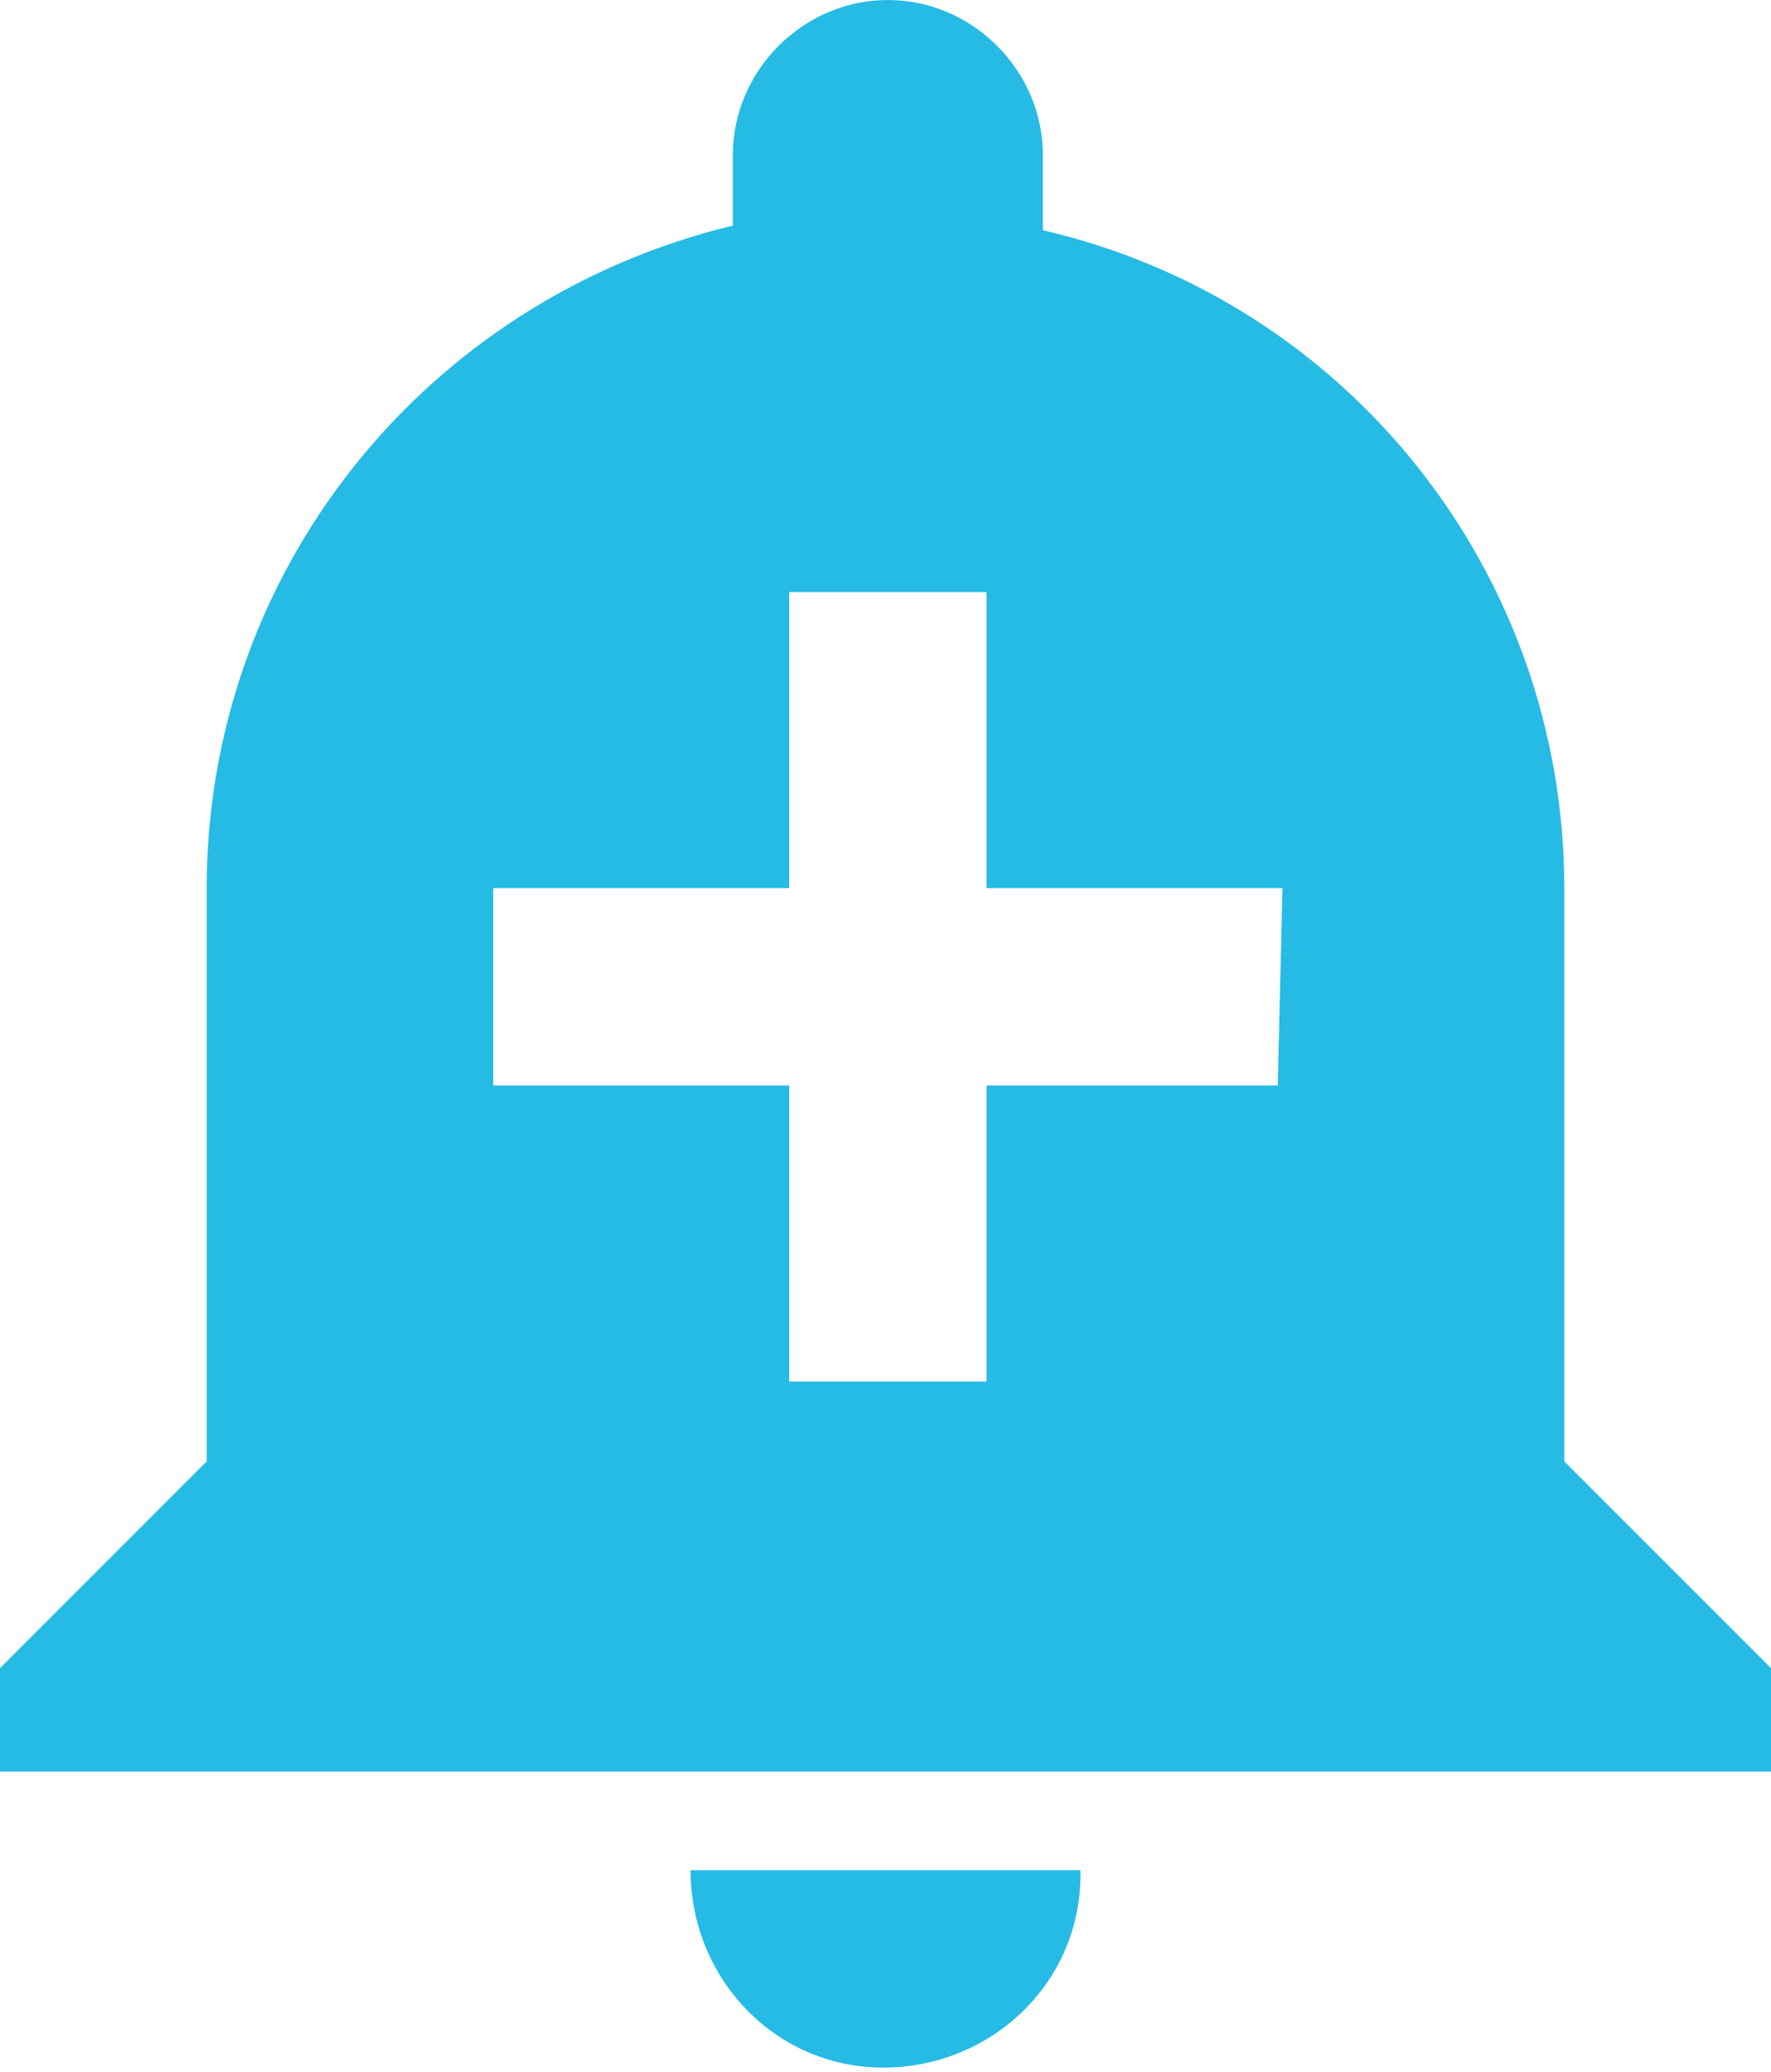 <svg version="1.1" baseProfile="tiny" id="Layer_1" xmlns="http://www.w3.org/2000/svg" xmlns:xlink="http://www.w3.org/1999/xlink"
	 x="0px" y="0px" viewBox="0 0 37.7 44.1" xml:space="preserve">
<path id="ic_add_alert_24px" fill="#26BBE5" d="M14.7,39.8c0,2.3,1.8,4.2,4.1,4.2c2.3,0,4.2-1.8,4.2-4.1c0,0,0-0.1,0-0.1H14.7z
	 M33.3,31.1V18.9c0-6.7-4.6-12.5-11.1-14V3.3c0-1.8-1.5-3.3-3.3-3.3c-1.8,0-3.3,1.5-3.3,3.3v1.5C9,6.4,4.4,12.2,4.4,18.9v12.2
	L0,35.5v2.2h37.7v-2.2L33.3,31.1z M27.2,23.1H21v6.3h-4.2v-6.3h-6.3v-4.2h6.3v-6.3H21v6.3h6.3L27.2,23.1z"/>
</svg>
